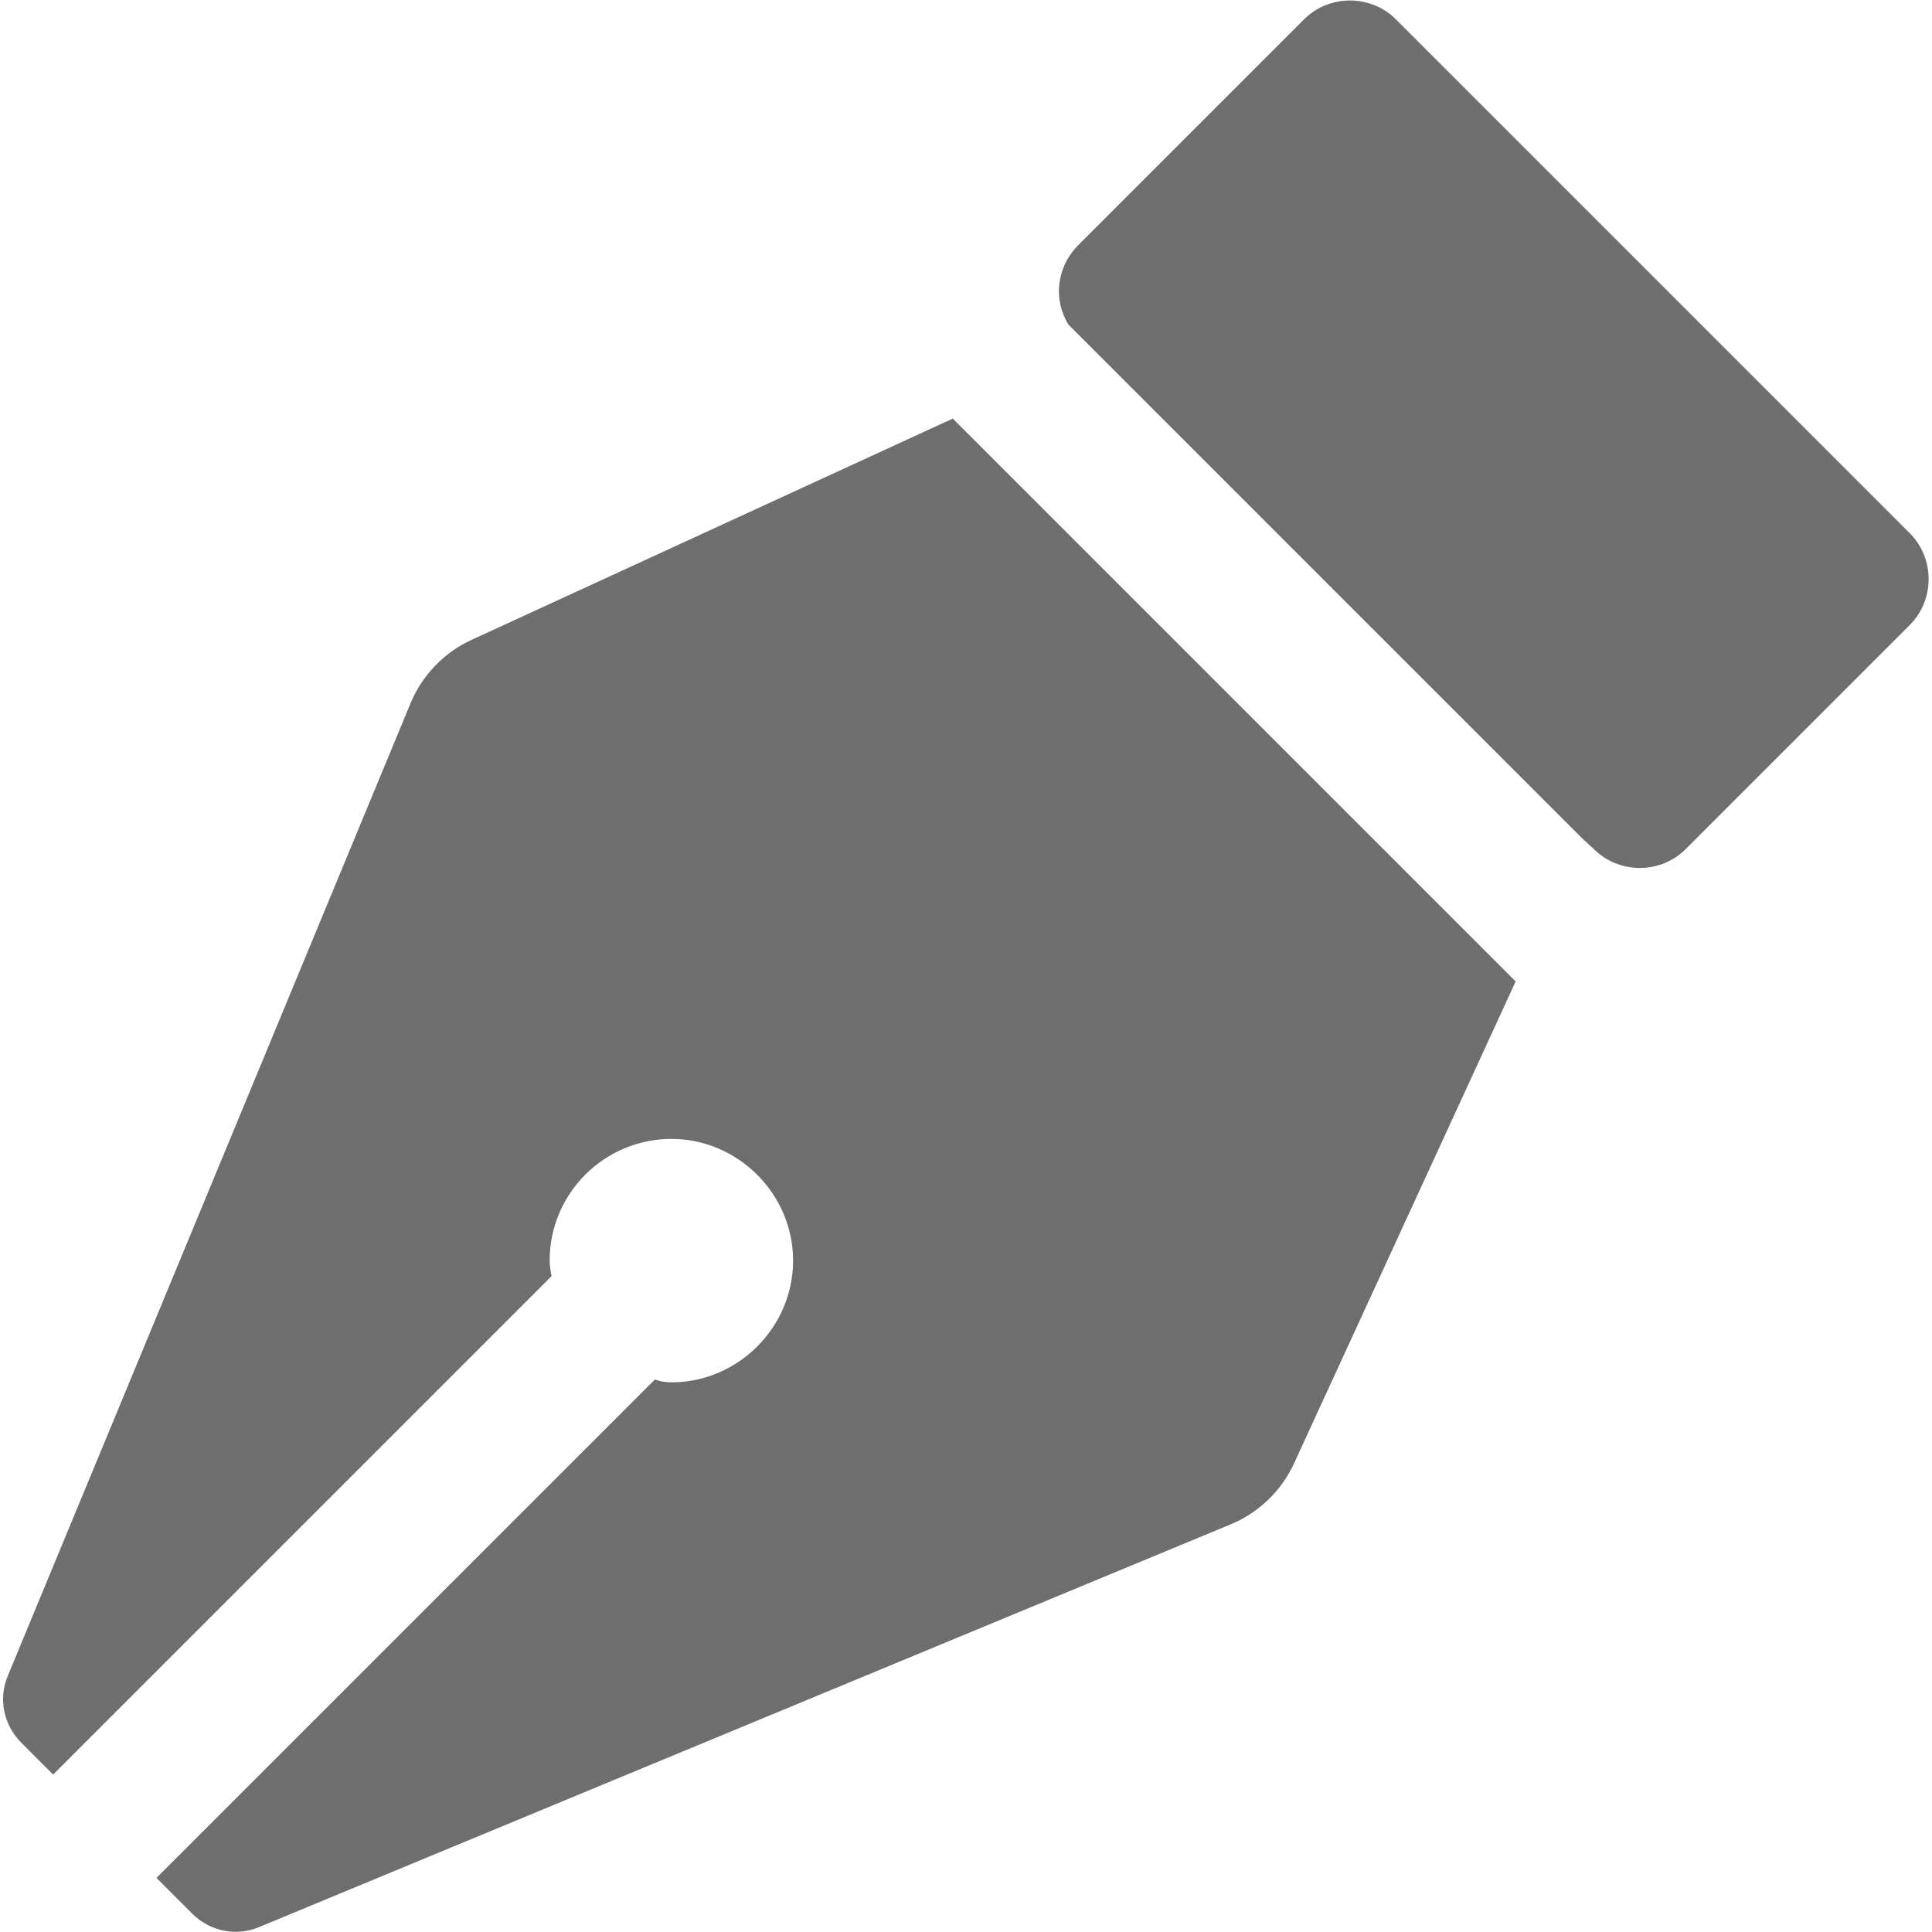 <?xml version="1.0" encoding="UTF-8"?><svg id="shape" xmlns="http://www.w3.org/2000/svg" viewBox="0 0 20 20"><path d="M19.77,5.52L14.45,.2c-.26-.26-.69-.26-.95,0l-2.35,2.35c-.21,.22-.25,.55-.09,.81l5.32,5.32h0l.12,.11c.26,.26,.69,.26,.95,0l2.32-2.32c.26-.26,.26-.69,0-.95h0Z" style="fill:#6e6e6e; fill-rule:evenodd; isolation:isolate;"/><path d="M9.87,4.33l-4.98,2.29c-.29,.13-.52,.37-.64,.66L.08,17.35c-.1,.24-.04,.51,.14,.69l.33,.33,5.16-5.16c-.01-.05-.02-.11-.02-.16,0-.7,.57-1.26,1.26-1.26s1.26,.57,1.26,1.26-.57,1.26-1.26,1.26h0c-.06,0-.12-.01-.17-.03L1.62,19.44l.37,.37c.18,.18,.45,.24,.69,.14l10.06-4.17c.29-.12,.53-.35,.66-.64l2.29-4.98-5.83-5.83Z" style="fill:#6e6e6e; fill-rule:evenodd; isolation:isolate;"/></svg>